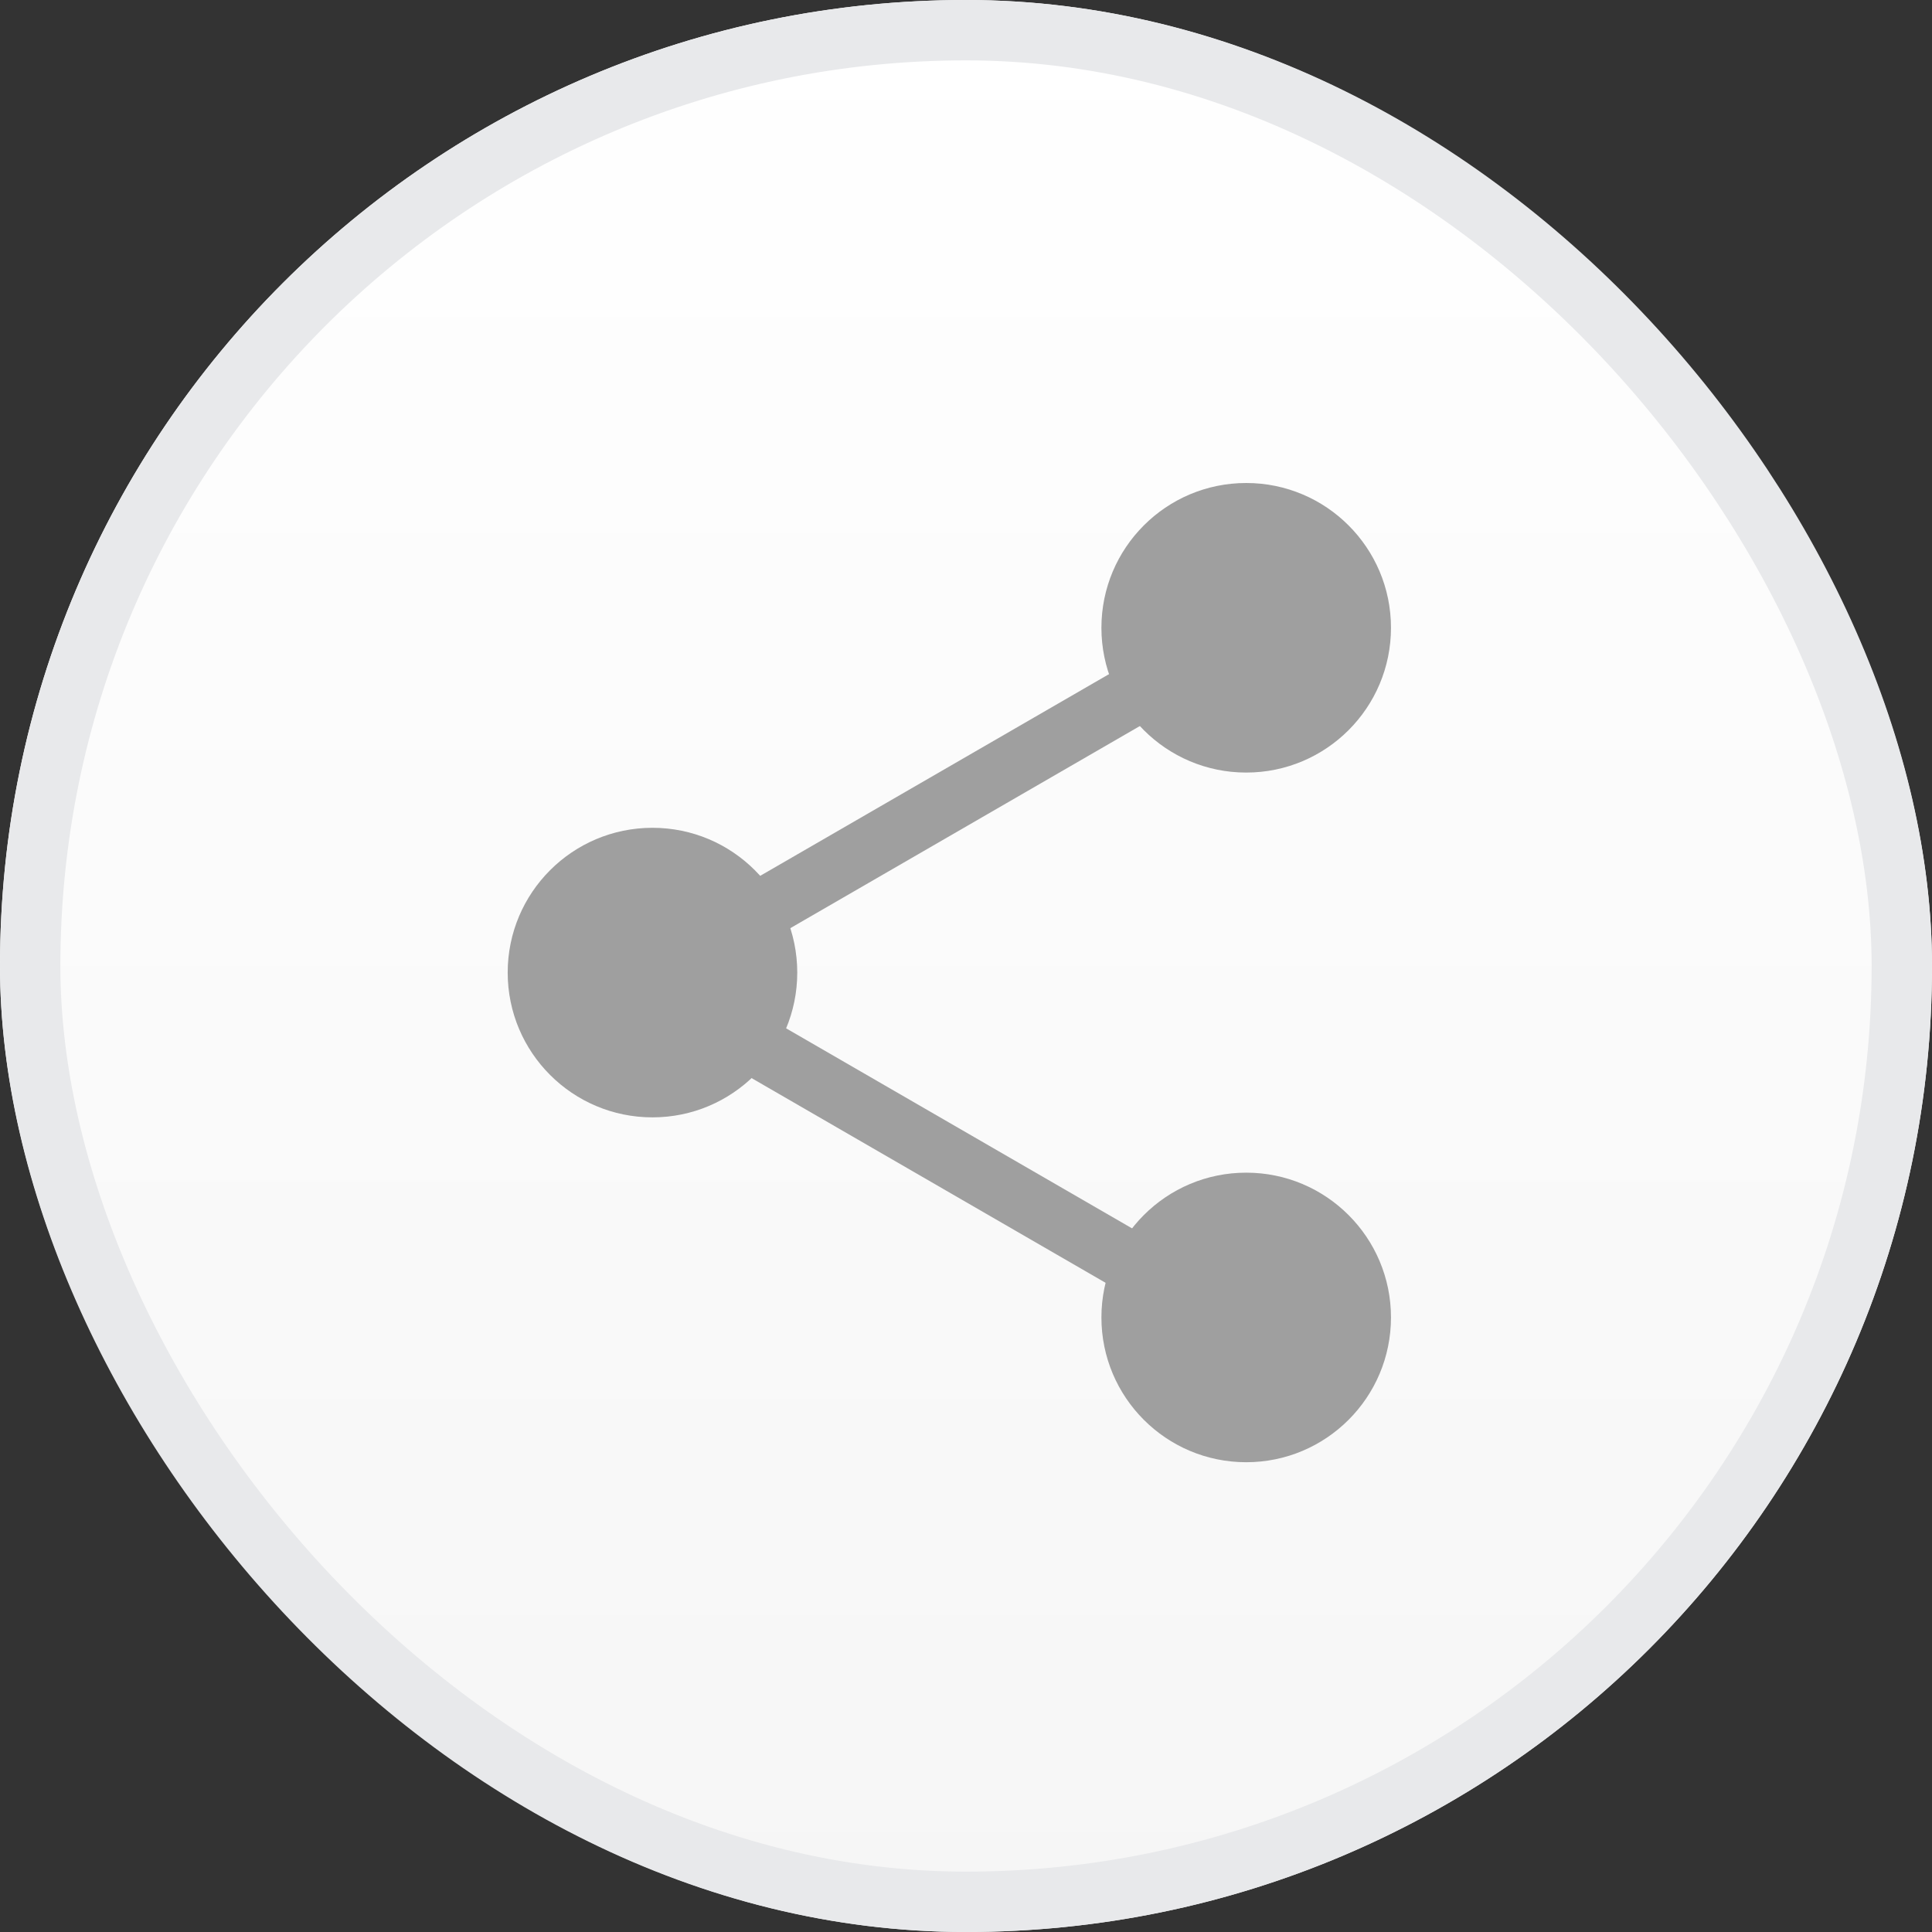 <svg xmlns="http://www.w3.org/2000/svg" xmlns:xlink="http://www.w3.org/1999/xlink" width="32" height="32" viewBox="0 0 32 32">
  <rect x="0" y="0" width="32" height="32" fill="#333333" stroke="none"/>
  <defs>
    <linearGradient id="linear-gradient" x1="0.5" x2="0.5" y2="1" gradientUnits="objectBoundingBox">
      <stop offset="0" stop-color="#fff"/>
      <stop offset="1" stop-color="#f6f6f6"/>
    </linearGradient>
  </defs>
  <g id="Group_766" data-name="Group 766" transform="translate(-1103 -243)">
    <g id="Rectangle_749" data-name="Rectangle 749" transform="translate(1103 243)" stroke="#e8e9eb" stroke-width="1" fill="url(#linear-gradient)">
      <rect width="32" height="32" rx="16" stroke="none"/>
      <rect x="0.5" y="0.5" width="31" height="31" rx="15.5" fill="none"/>
    </g>
    <g id="icon_share" transform="translate(1111 251)">
      <rect id="Rectangle_560" data-name="Rectangle 560" width="16" height="16" transform="translate(0 0.152)" fill="none"/>
      <circle id="Ellipse_18" data-name="Ellipse 18" cx="2.398" cy="2.398" r="2.398" transform="translate(10.243 0)" fill="#9f9f9f"/>
      <circle id="Ellipse_20" data-name="Ellipse 20" cx="2.398" cy="2.398" r="2.398" transform="translate(10.243 11.423)" fill="#9f9f9f"/>
      <circle id="Ellipse_19" data-name="Ellipse 19" cx="2.398" cy="2.398" r="2.398" transform="translate(0.409 5.711)" fill="#9f9f9f"/>
      <path id="Path_255" data-name="Path 255" d="M11846.849,251.127l-9.245,5.346,9.245,5.346" transform="translate(-11834.982 -248.25)" fill="none" stroke="#9f9f9f" stroke-width="1"/>
    </g>
  </g>
</svg>

